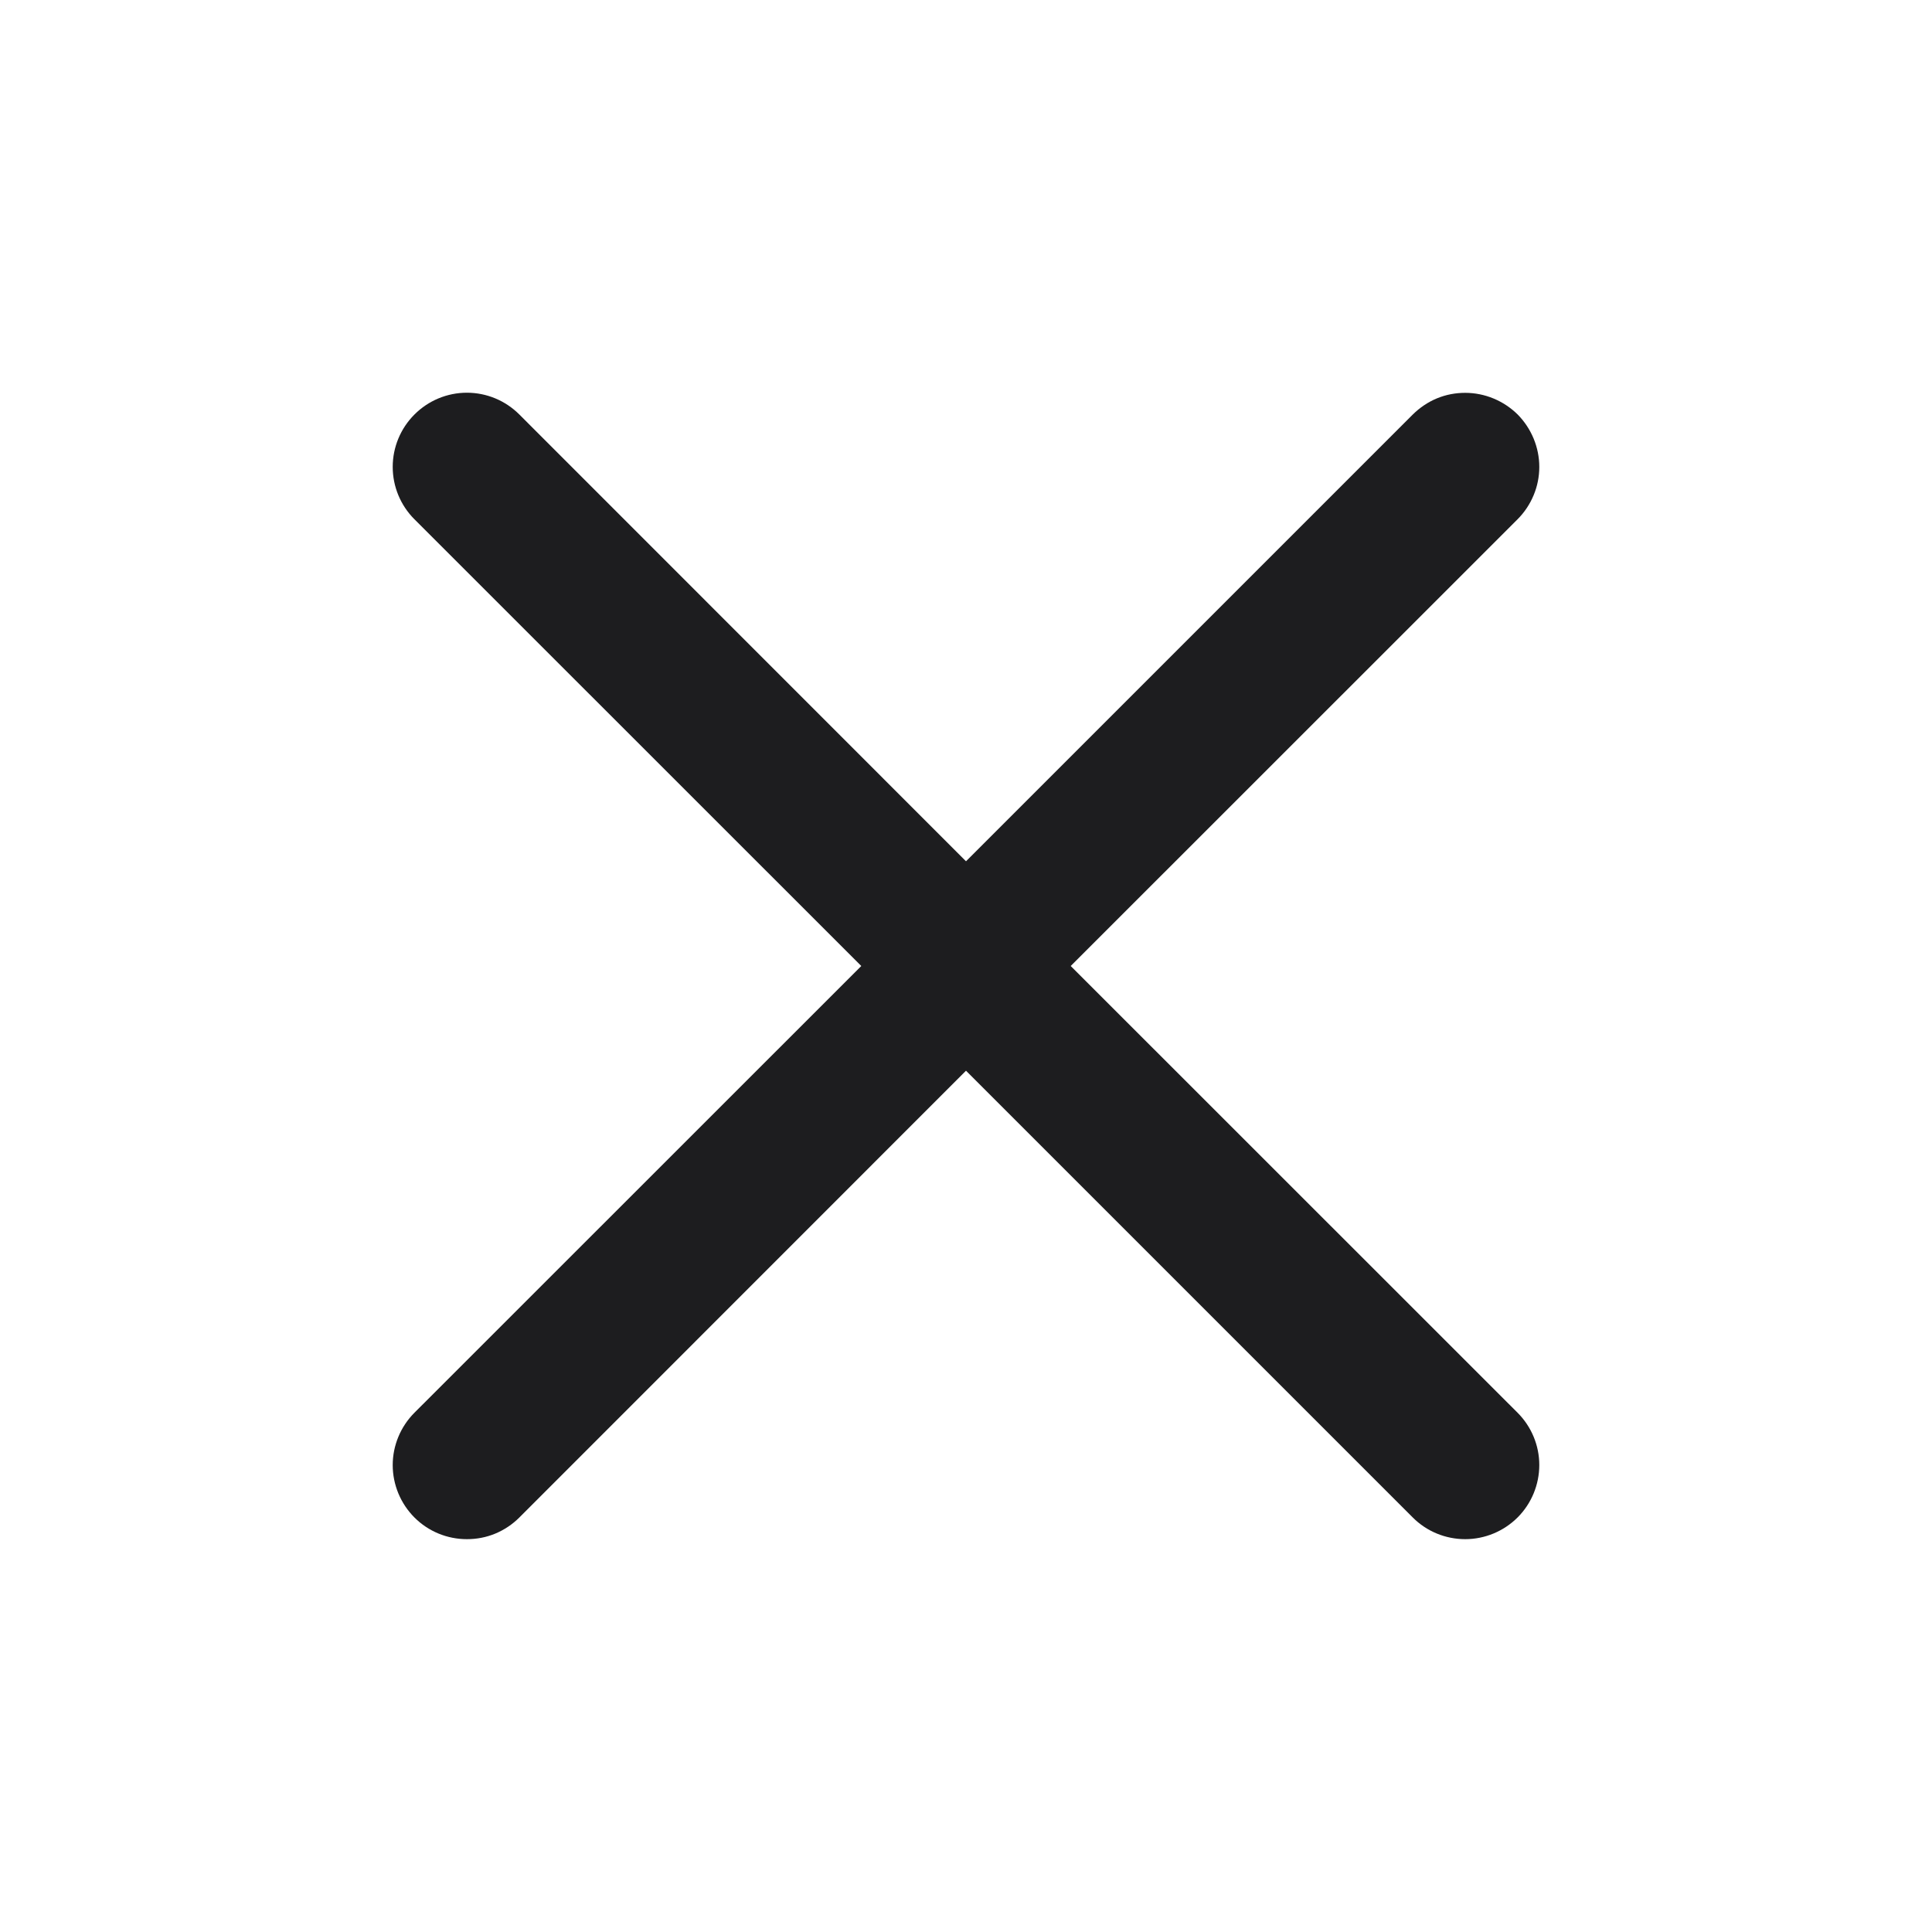 <?xml version="1.0" encoding="UTF-8"?> <svg xmlns="http://www.w3.org/2000/svg" width="15" height="15" viewBox="0 0 15 15" fill="none"><path fill-rule="evenodd" clip-rule="evenodd" d="M11.782 4.032C11.835 3.979 11.878 3.915 11.907 3.845C11.936 3.776 11.951 3.701 11.951 3.625C11.951 3.55 11.936 3.475 11.907 3.405C11.878 3.335 11.836 3.272 11.783 3.218C11.729 3.165 11.666 3.123 11.596 3.094C11.526 3.065 11.451 3.05 11.376 3.05C11.3 3.05 11.226 3.064 11.156 3.093C11.086 3.122 11.023 3.165 10.969 3.218L7.5 6.687L4.032 3.218C3.924 3.11 3.778 3.049 3.625 3.049C3.472 3.049 3.326 3.11 3.218 3.218C3.11 3.326 3.049 3.472 3.049 3.625C3.049 3.778 3.11 3.924 3.218 4.032L6.687 7.5L3.218 10.968C3.165 11.021 3.122 11.085 3.093 11.155C3.064 11.225 3.049 11.299 3.049 11.375C3.049 11.45 3.064 11.525 3.093 11.595C3.122 11.665 3.165 11.729 3.218 11.782C3.326 11.89 3.472 11.95 3.625 11.95C3.701 11.95 3.775 11.936 3.845 11.907C3.915 11.878 3.979 11.835 4.032 11.782L7.5 8.313L10.969 11.782C11.077 11.89 11.223 11.95 11.376 11.95C11.528 11.95 11.675 11.889 11.783 11.781C11.89 11.674 11.951 11.527 11.951 11.374C11.951 11.222 11.89 11.076 11.782 10.968L8.313 7.5L11.782 4.032Z" fill="#1D1D1F"></path></svg> 